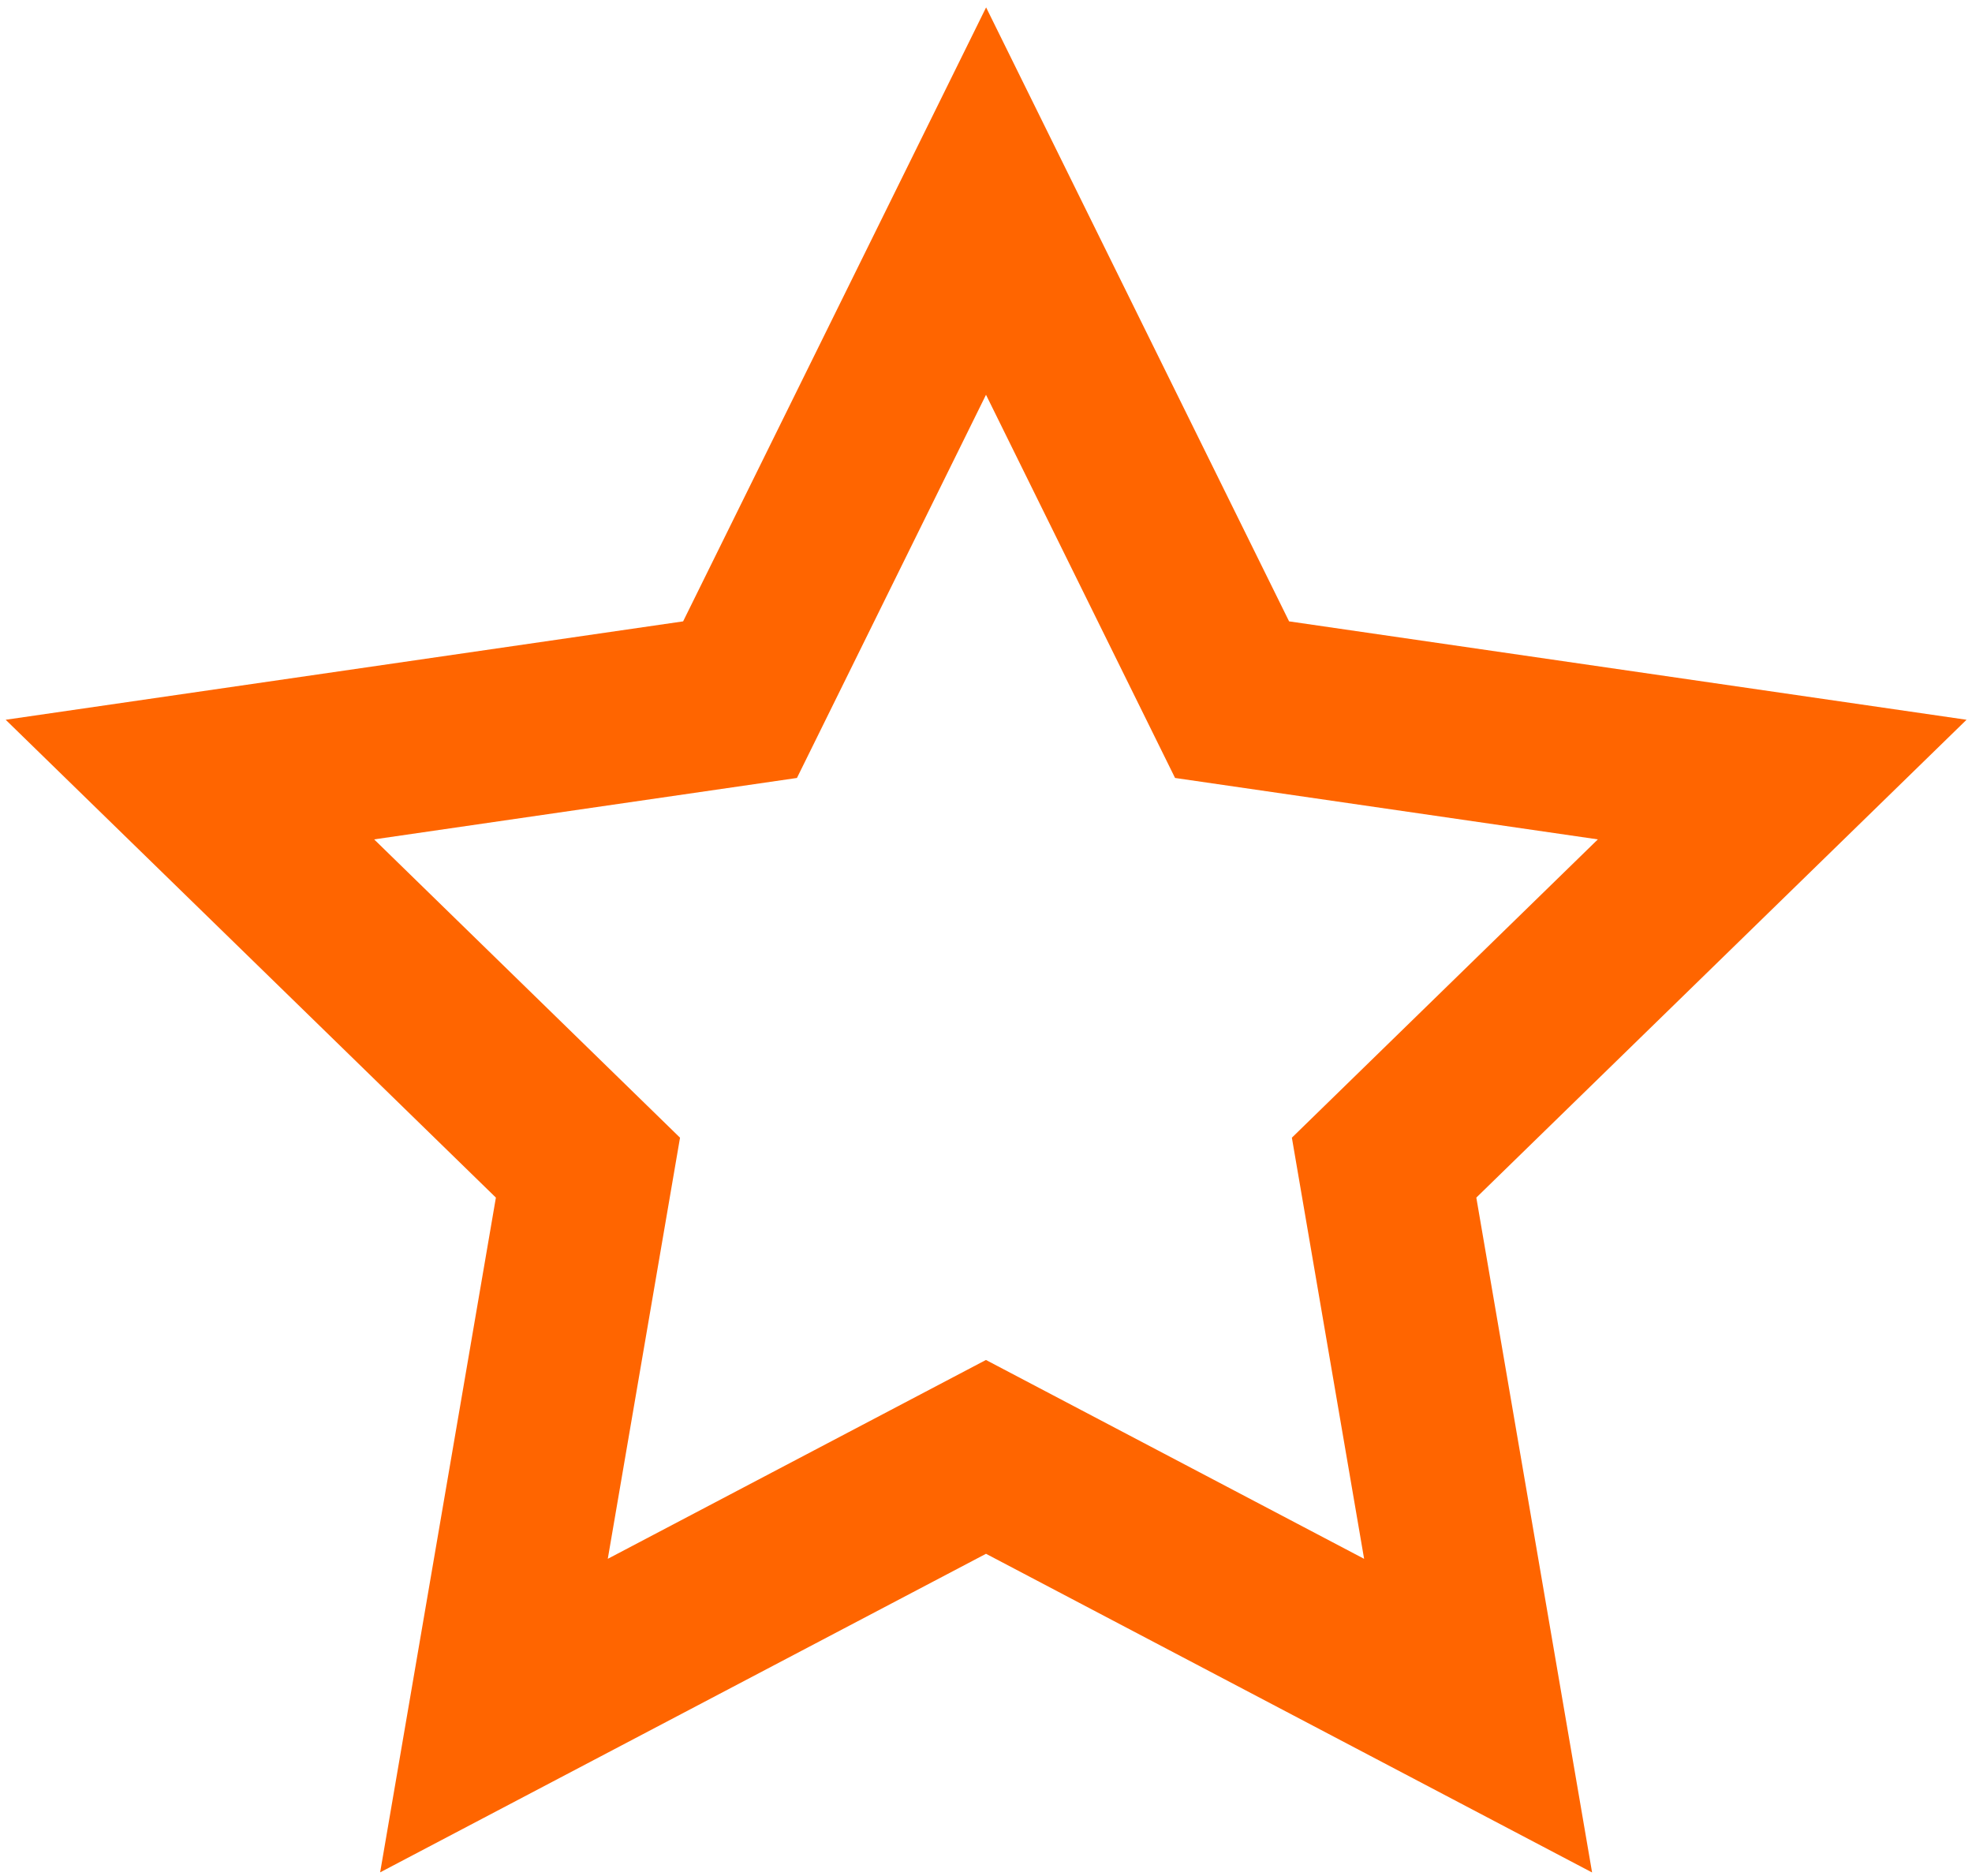 <svg width="184" height="175" viewBox="0 0 184 175" fill="none" xmlns="http://www.w3.org/2000/svg">
<path d="M148.53 174.68L92 144.96L35.47 174.68L46.27 111.73L0.53 67.15L63.74 57.97L92.01 0.69L120.28 57.97L183.49 67.15L137.75 111.73L148.55 174.68H148.53ZM92 126.88L127.28 145.43L120.54 106.14L149.09 78.31L109.64 72.58L92 36.83L74.36 72.58L34.91 78.31L63.45 106.14L56.71 145.43L91.99 126.88H92Z" fill="#FF6500"/>
</svg>
